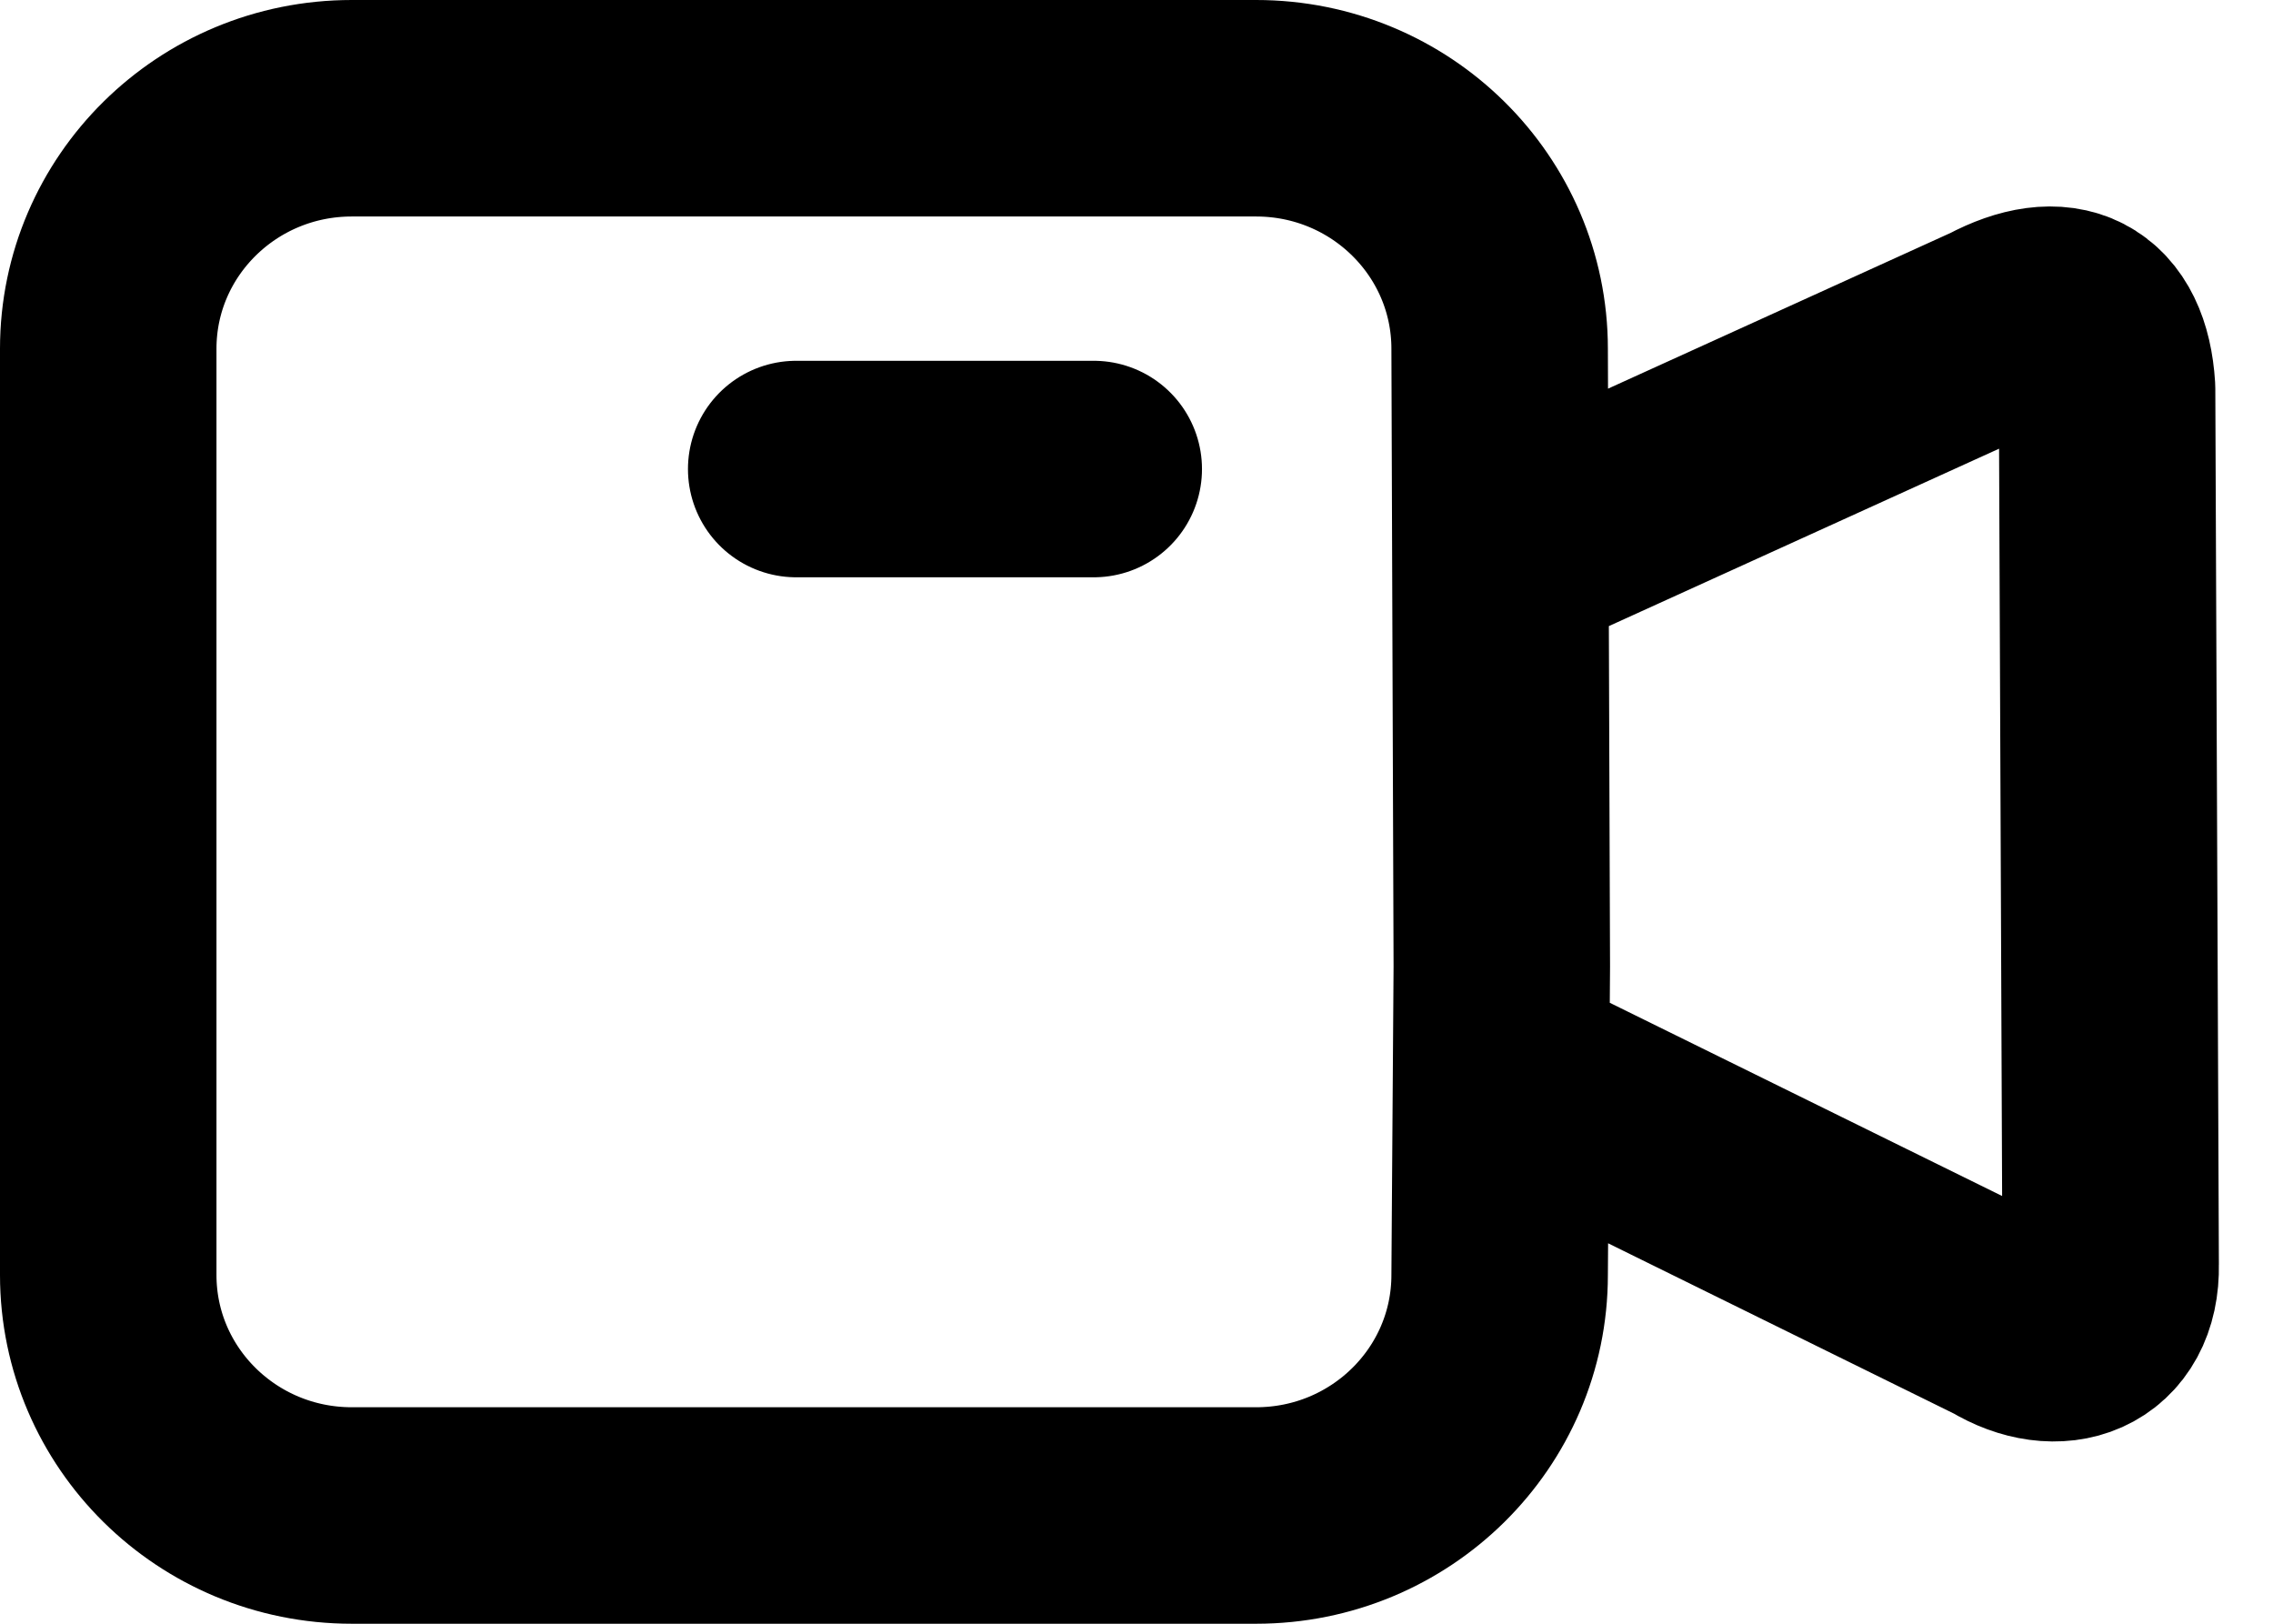 <svg width="21" height="15" viewBox="0 0 21 15" fill="none" xmlns="http://www.w3.org/2000/svg">
<path d="M10.105 4.333H7.356M13.875 9.887L18.525 12.177C19.007 12.47 19.513 12.298 19.5 11.686L19.467 3.591C19.426 2.927 19.034 2.745 18.457 3.052L13.862 5.141M3.25 14H11.605C12.848 14 13.855 13.005 13.855 11.778L13.875 8.928L13.855 3.222C13.855 1.995 12.848 1 11.605 1H3.25C2.007 1 1 1.995 1 3.222V11.778C1 13.005 2.007 14 3.25 14Z" stroke="black" stroke-width="2" stroke-linecap="round" stroke-linejoin="round"/>
</svg>

